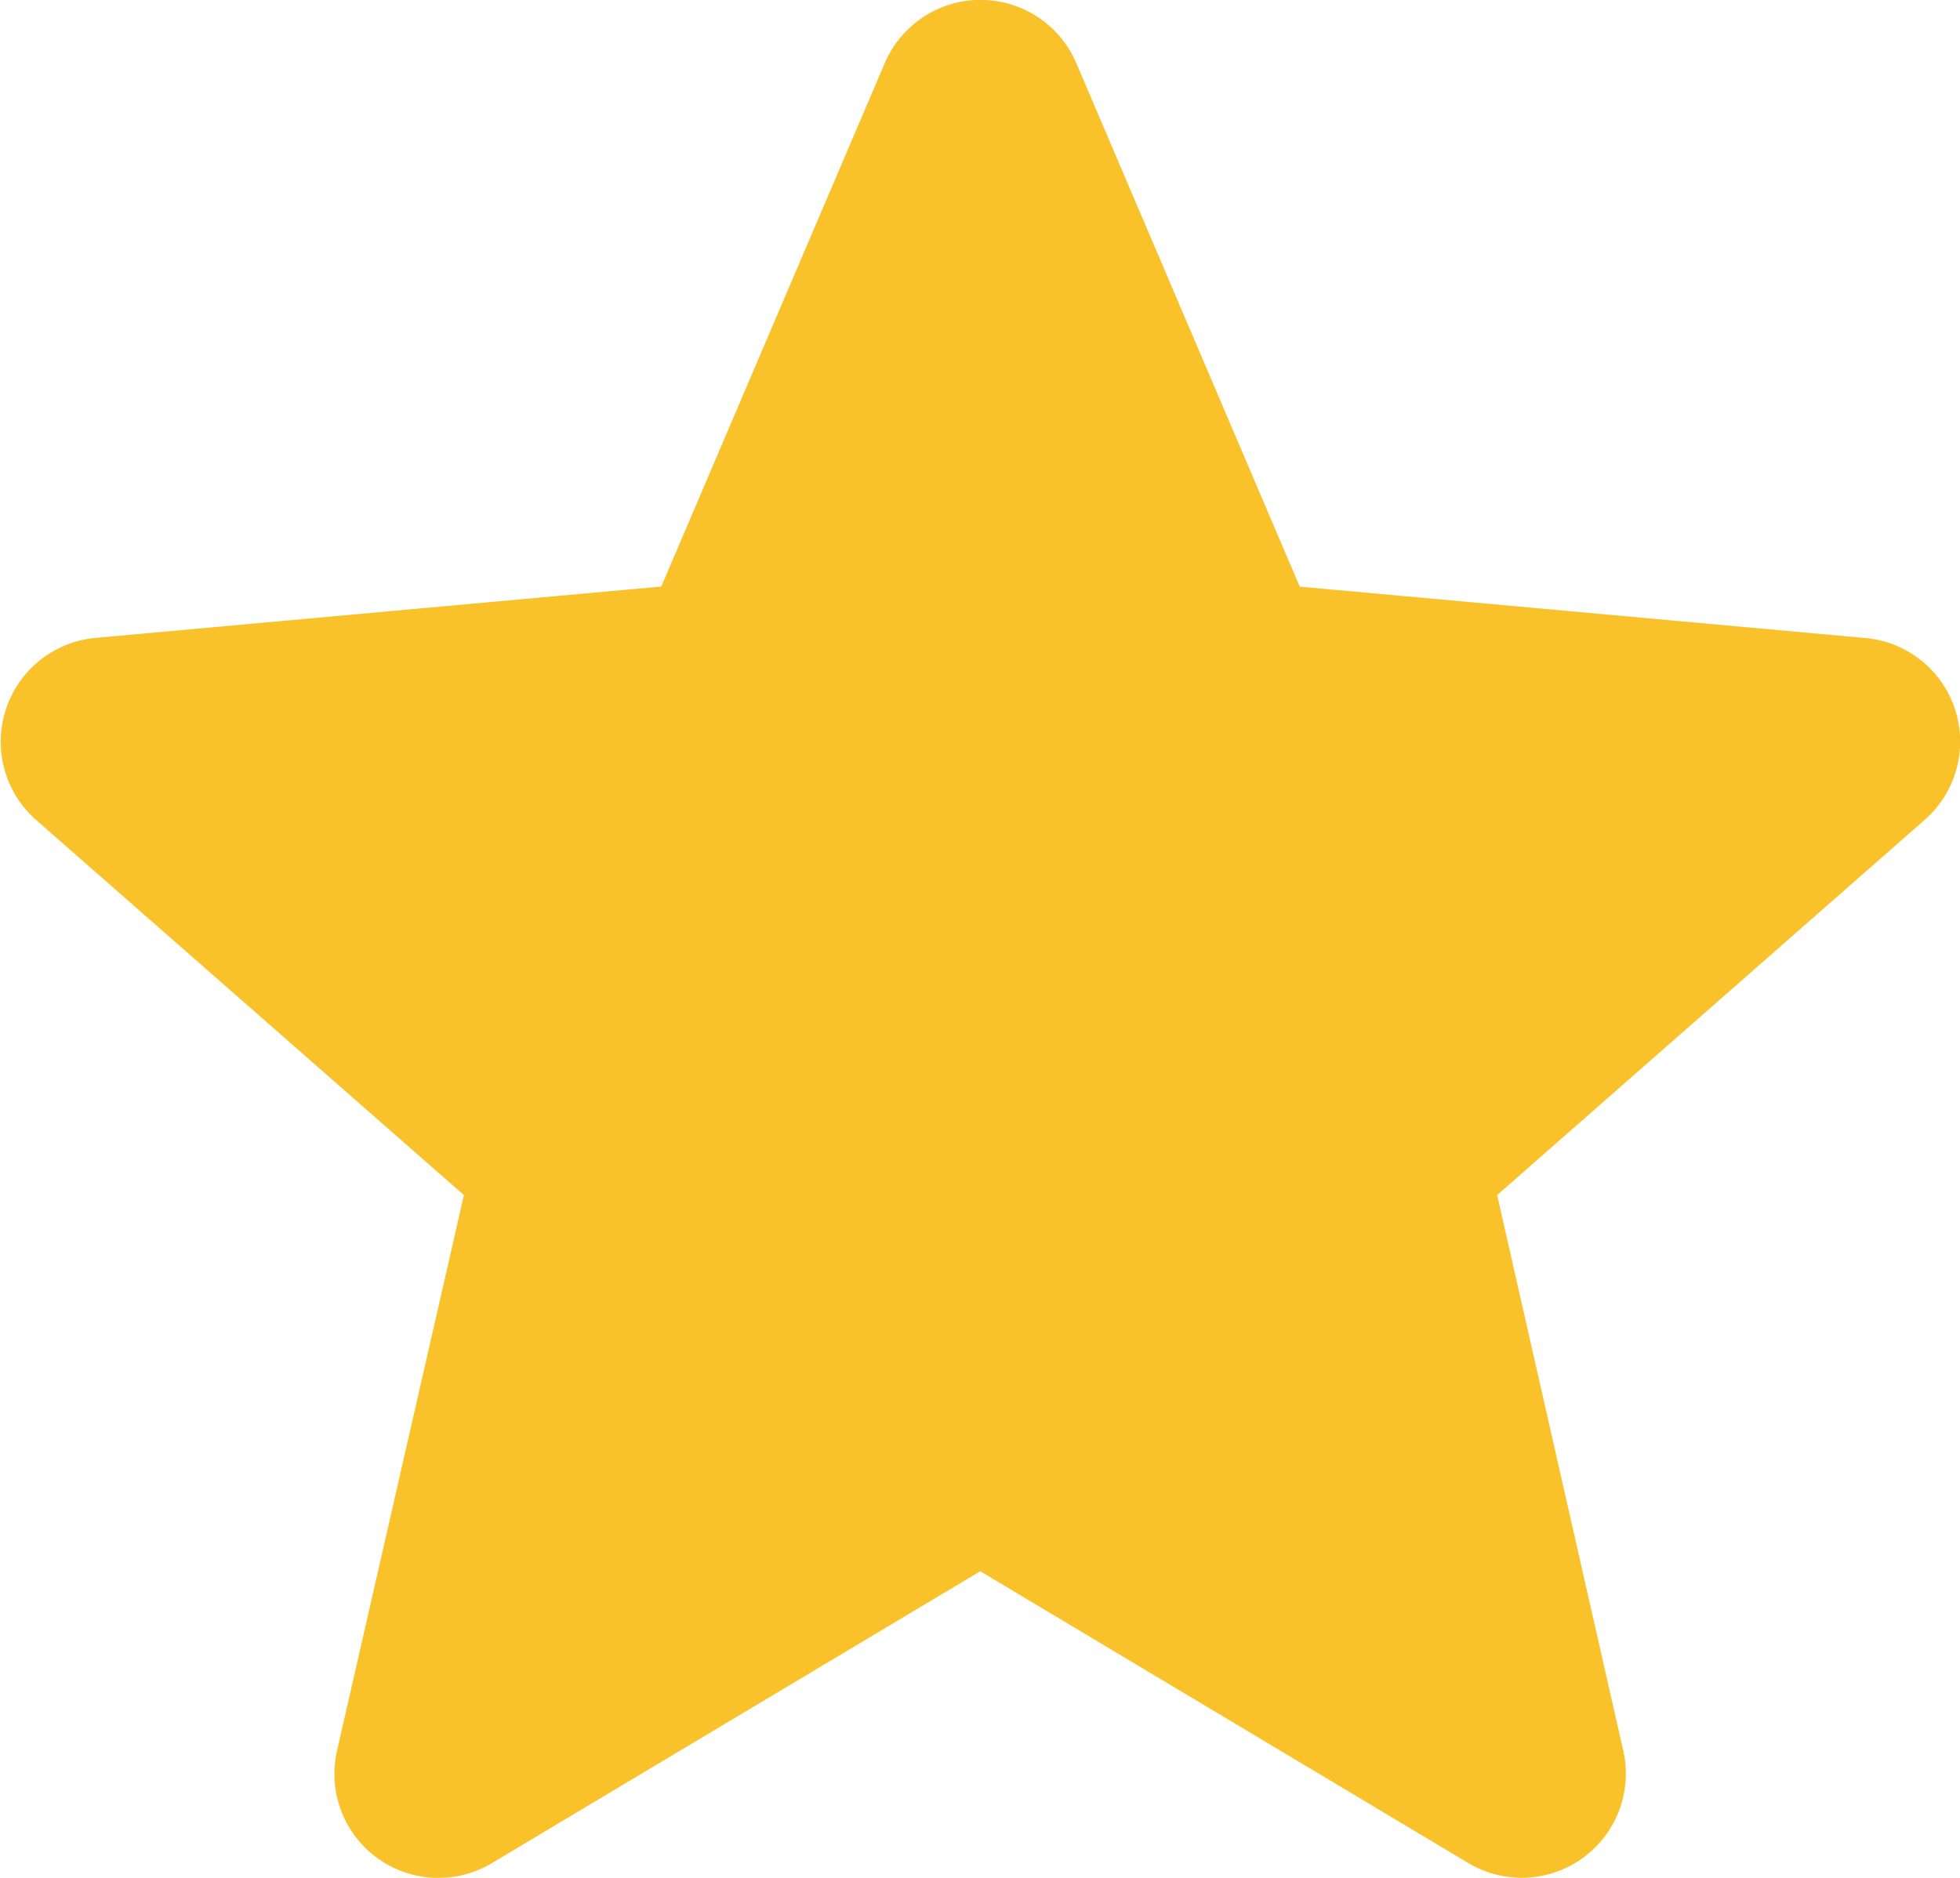 <svg xmlns="http://www.w3.org/2000/svg" width="31.578" height="30.262" viewBox="0 0 31.578 30.262"><defs><style>.a{fill:#fac22a;}</style></defs><path class="a" d="M31.5,11.928a1.675,1.675,0,0,0-1.445-1.154l-9.114-.828-3.6-8.436a1.678,1.678,0,0,0-3.087,0l-3.6,8.434-9.116.828a1.68,1.68,0,0,0-.953,2.937l6.889,6.042L5.431,28.7a1.676,1.676,0,0,0,2.5,1.813l7.862-4.7,7.859,4.7a1.678,1.678,0,0,0,2.5-1.813l-2.031-8.949L31,13.712A1.679,1.679,0,0,0,31.5,11.928Zm0,0" transform="translate(0 -0.492)"/></svg>